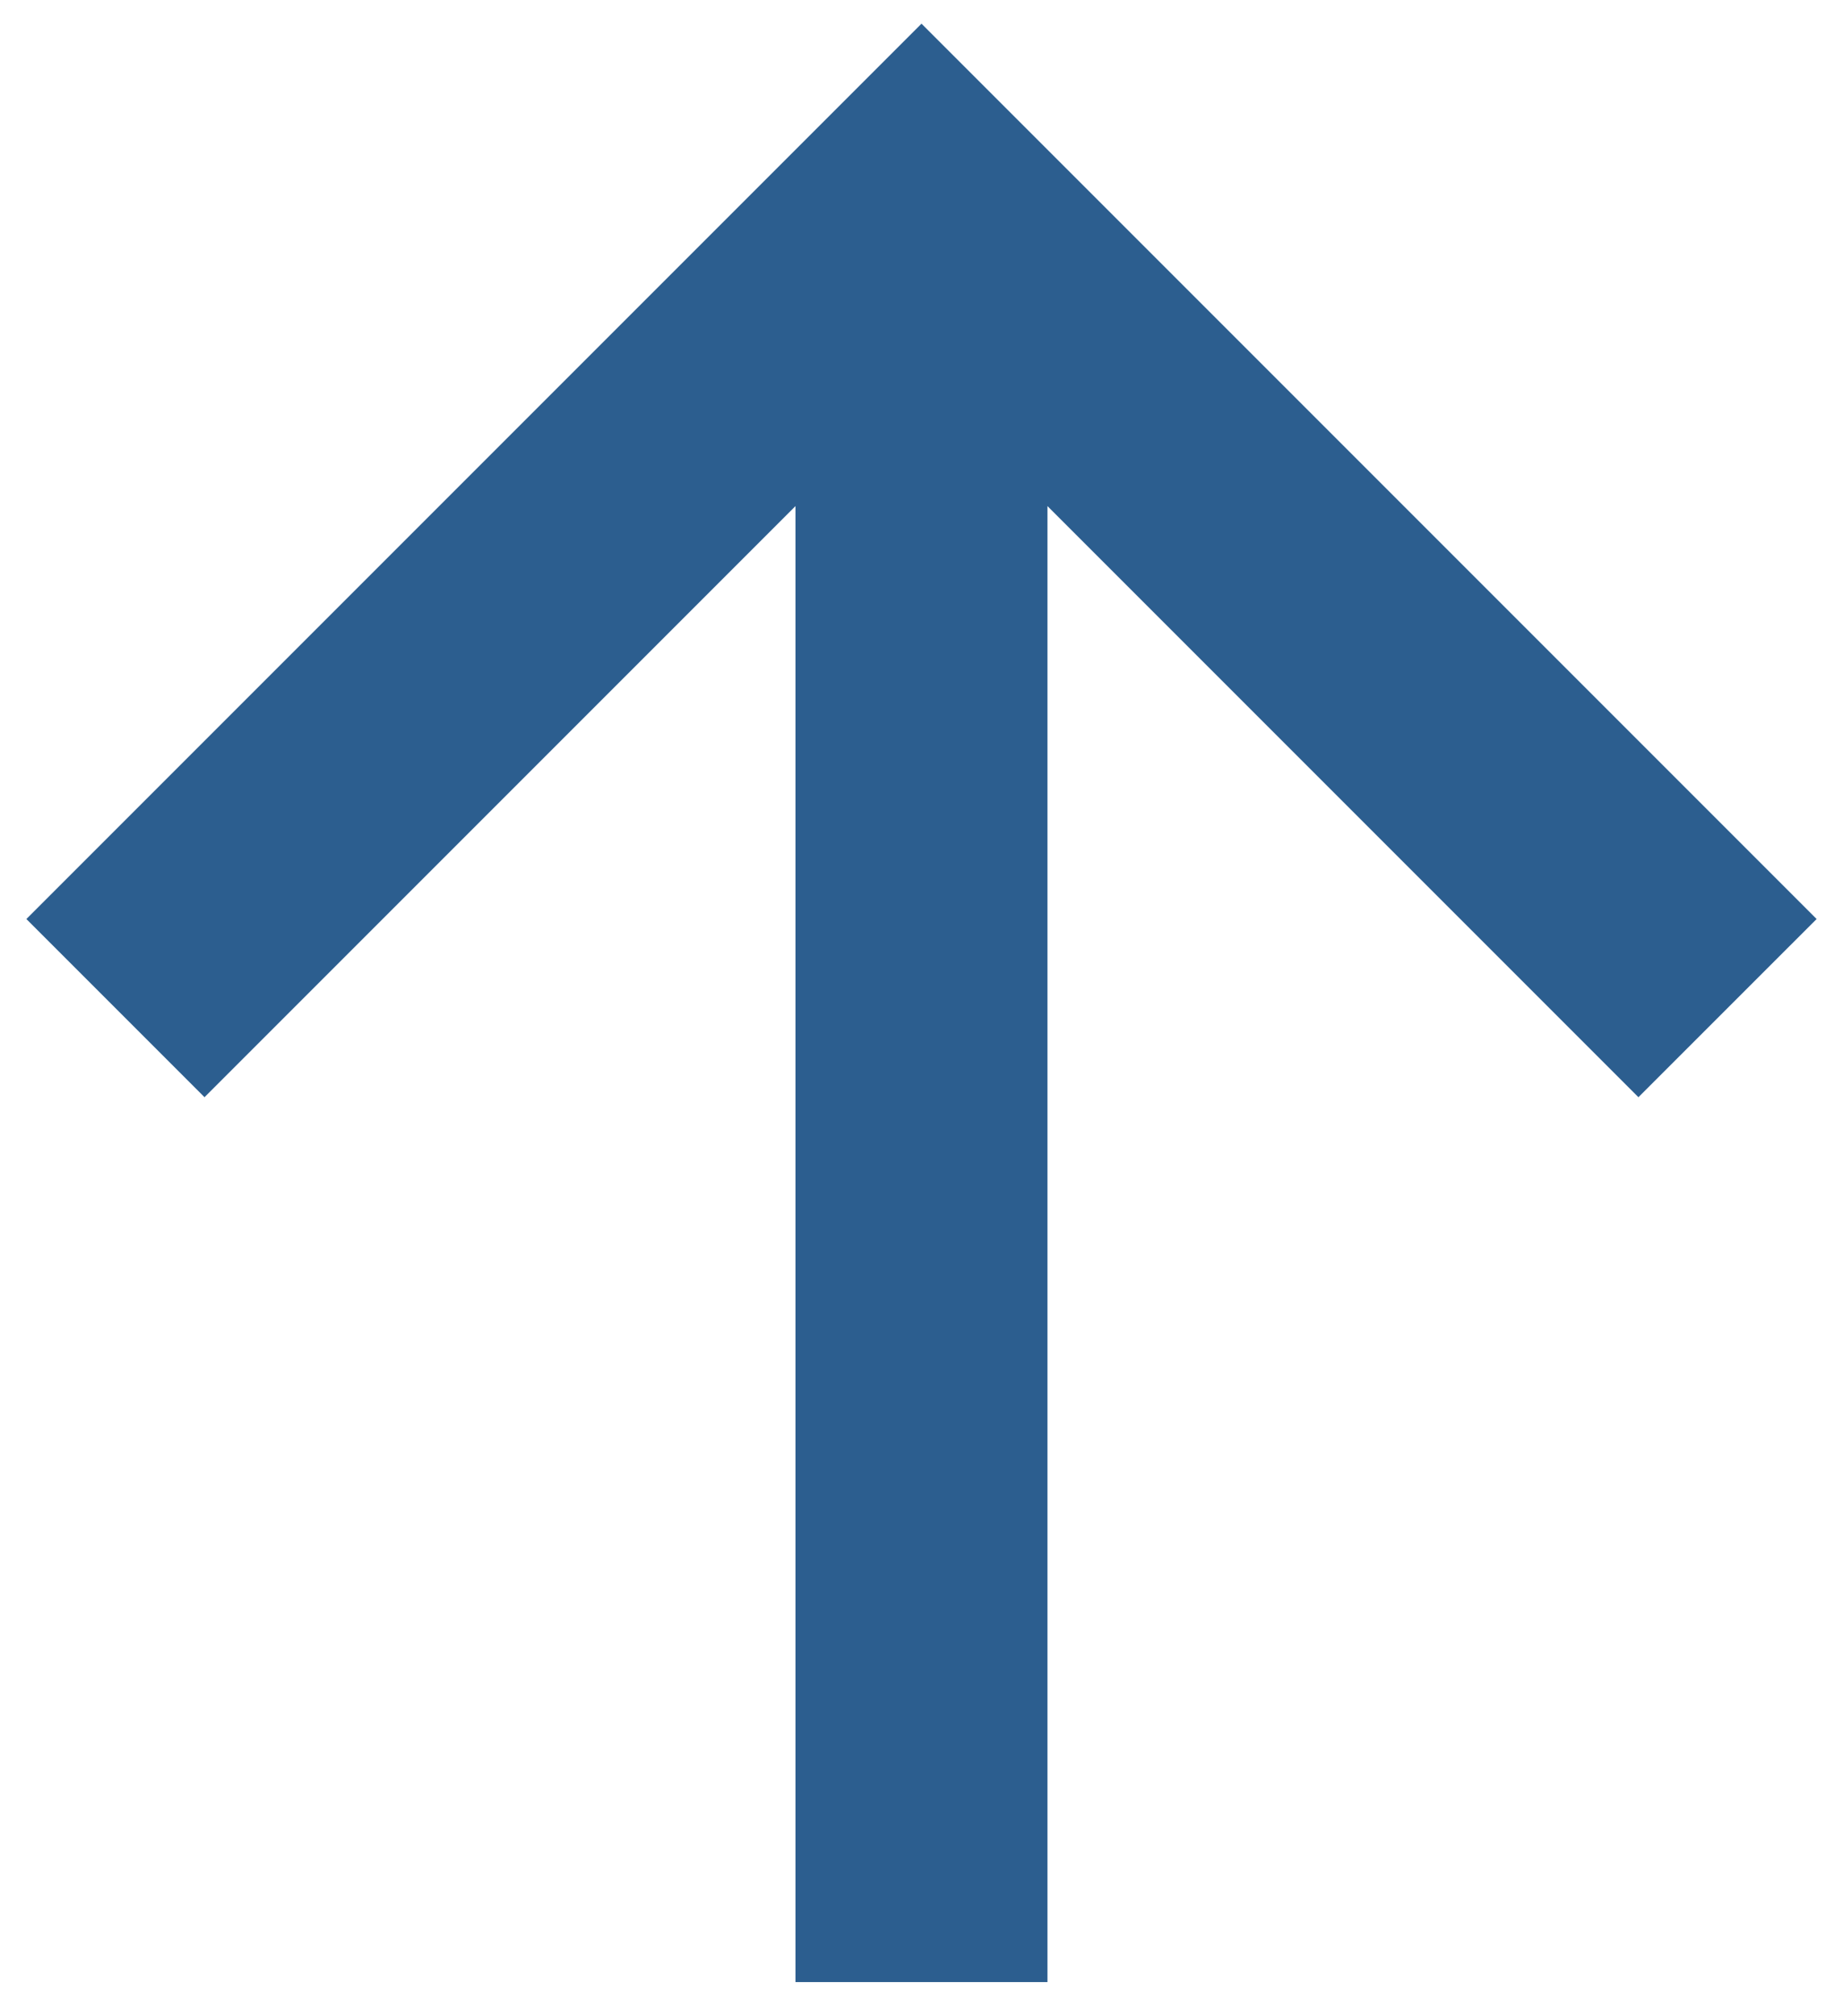 <svg width="32" height="35" viewBox="0 0 32 35" fill="none" xmlns="http://www.w3.org/2000/svg">
    <path d="M0.458 15.953L3.551 19.046L13.812 8.785V34.406H18.187V8.785L28.448 19.046L31.542 15.953L16 0.411L0.458 15.953Z" fill="#2C5E8F"/>
</svg>
